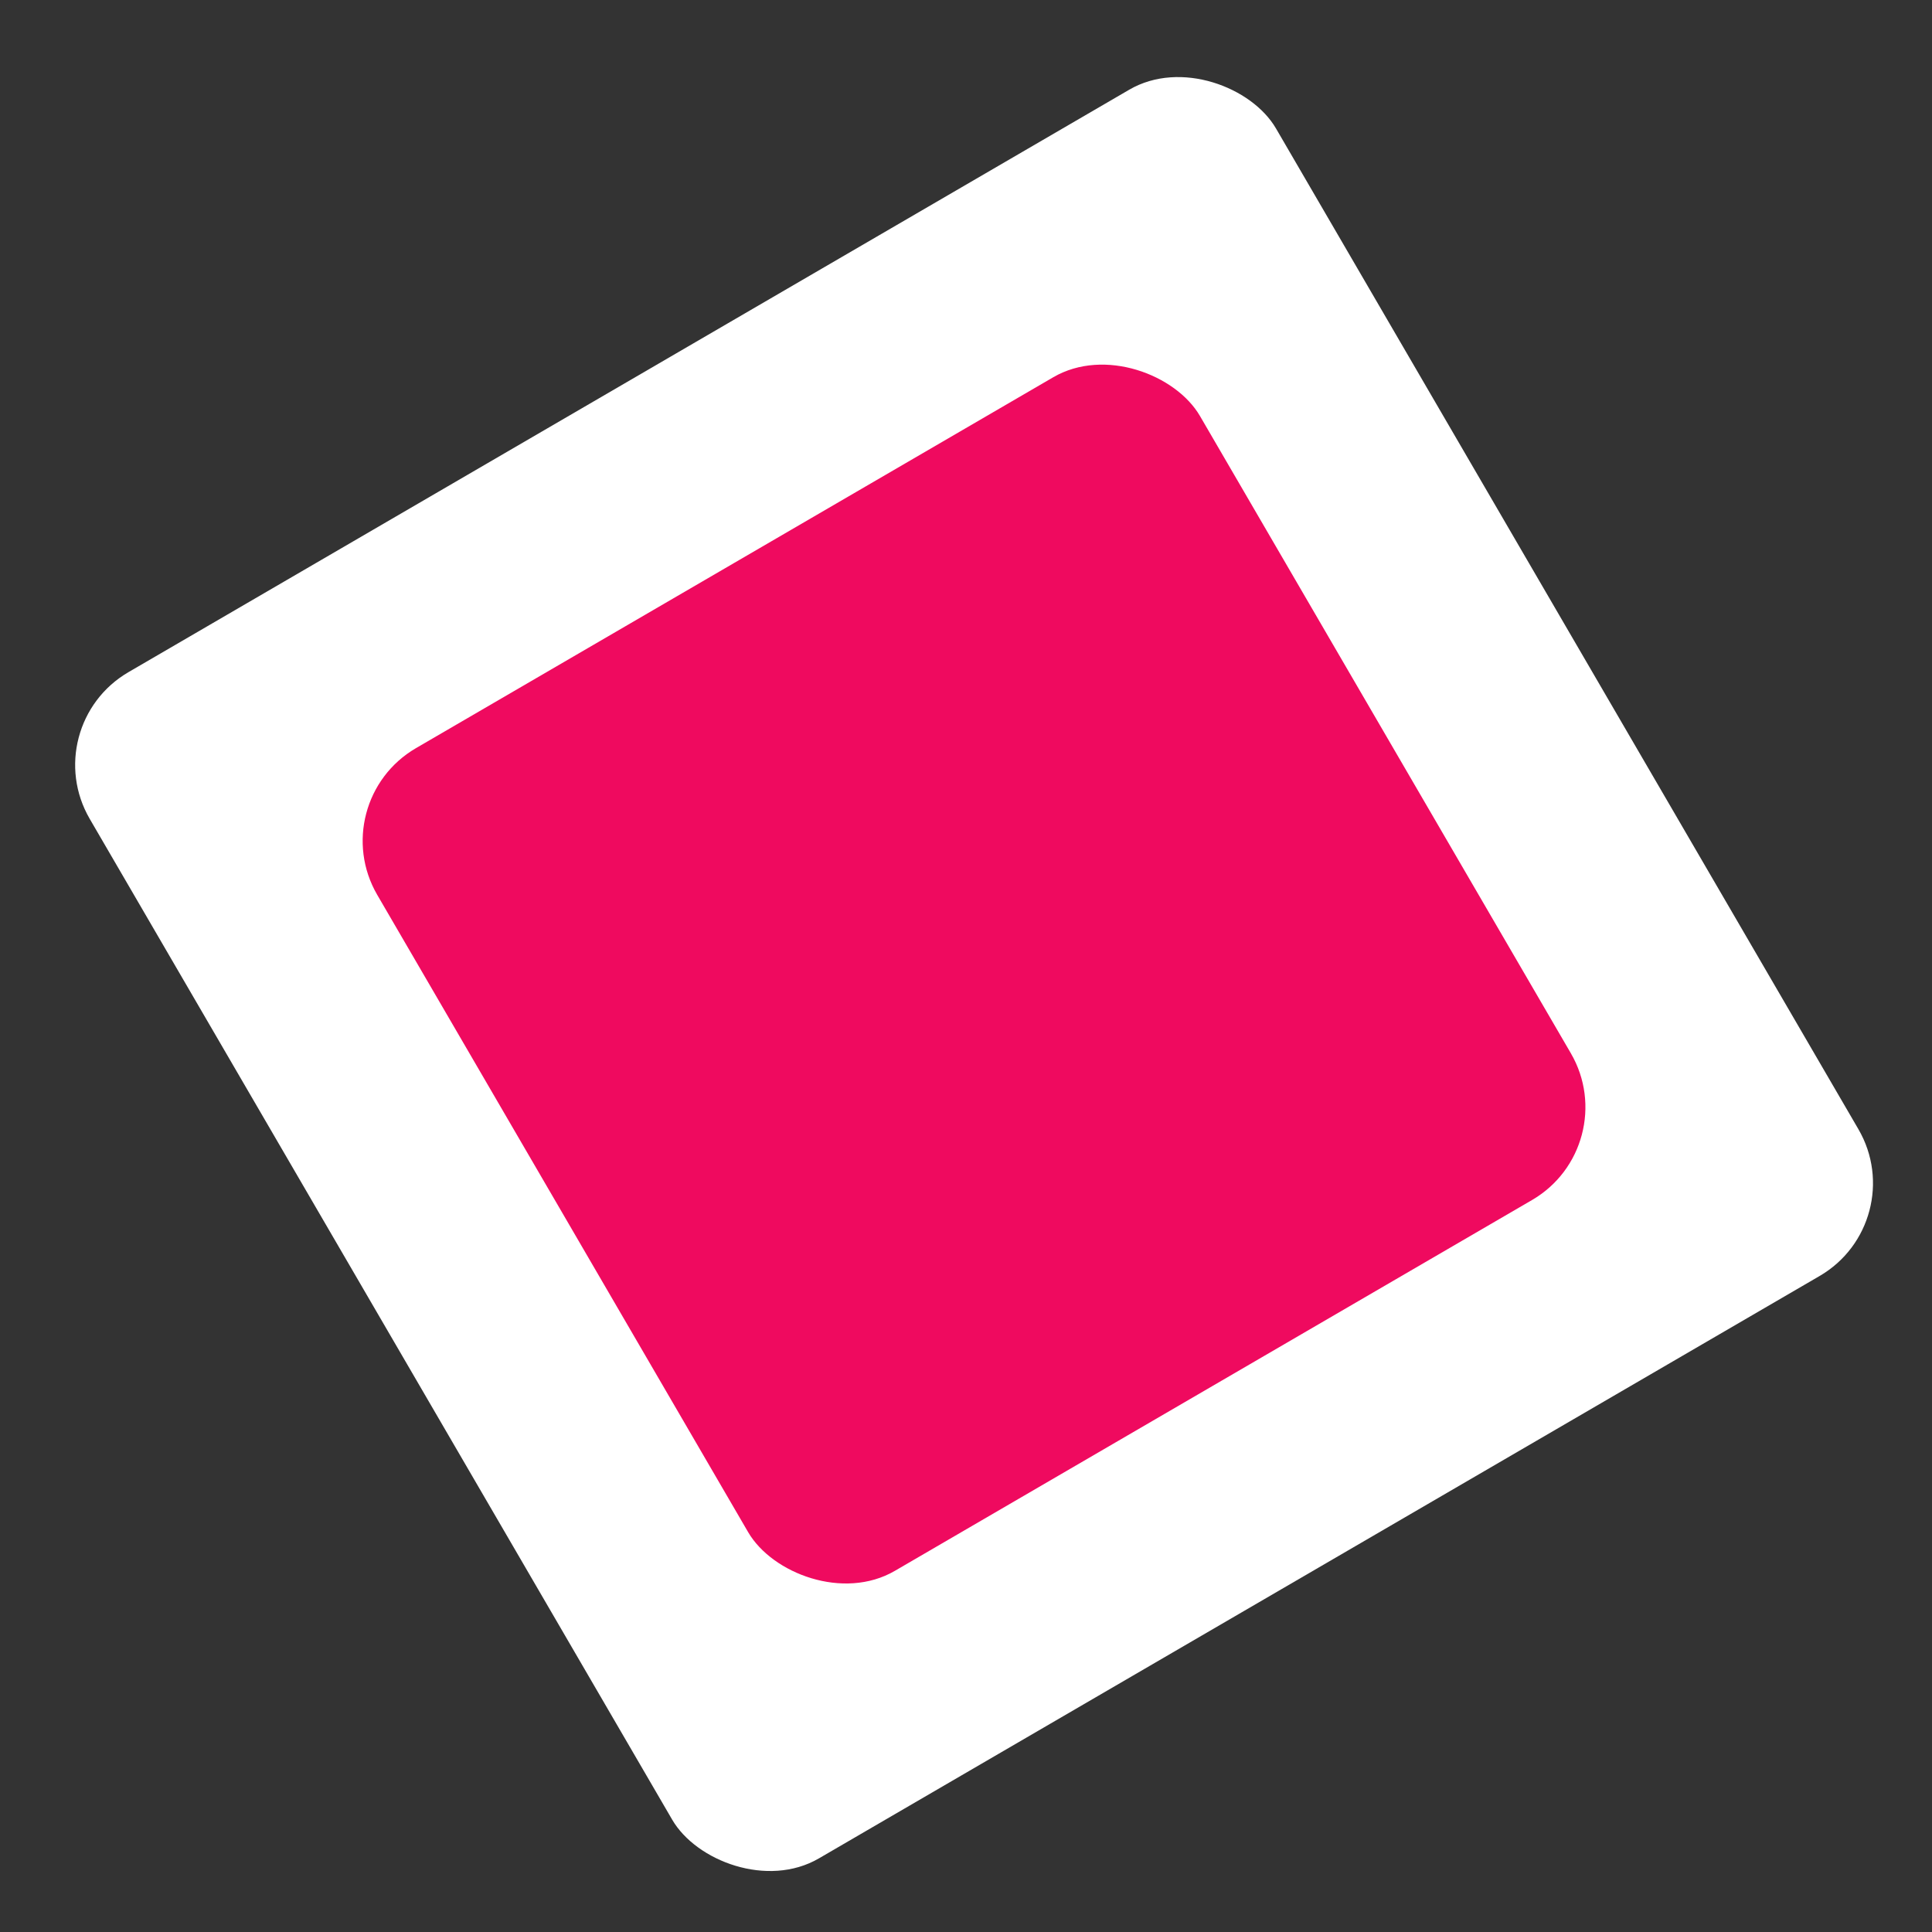 <svg width="54" height="54" viewBox="0 0 54 54" fill="none" xmlns="http://www.w3.org/2000/svg">
<rect x="0" y="0" width="54" height="54" fill="#333333" stroke="none"/>
<rect x="0.999" y="20.295" width="38.363" height="38.363" rx="3" transform="rotate(-30.199 0.999 20.295)" fill="white"/>
<rect x="9.035" y="22.419" width="26.607" height="26.607" rx="3" transform="rotate(-30.199 9.035 22.419)" fill="#EF0A5F"/>
</svg>
